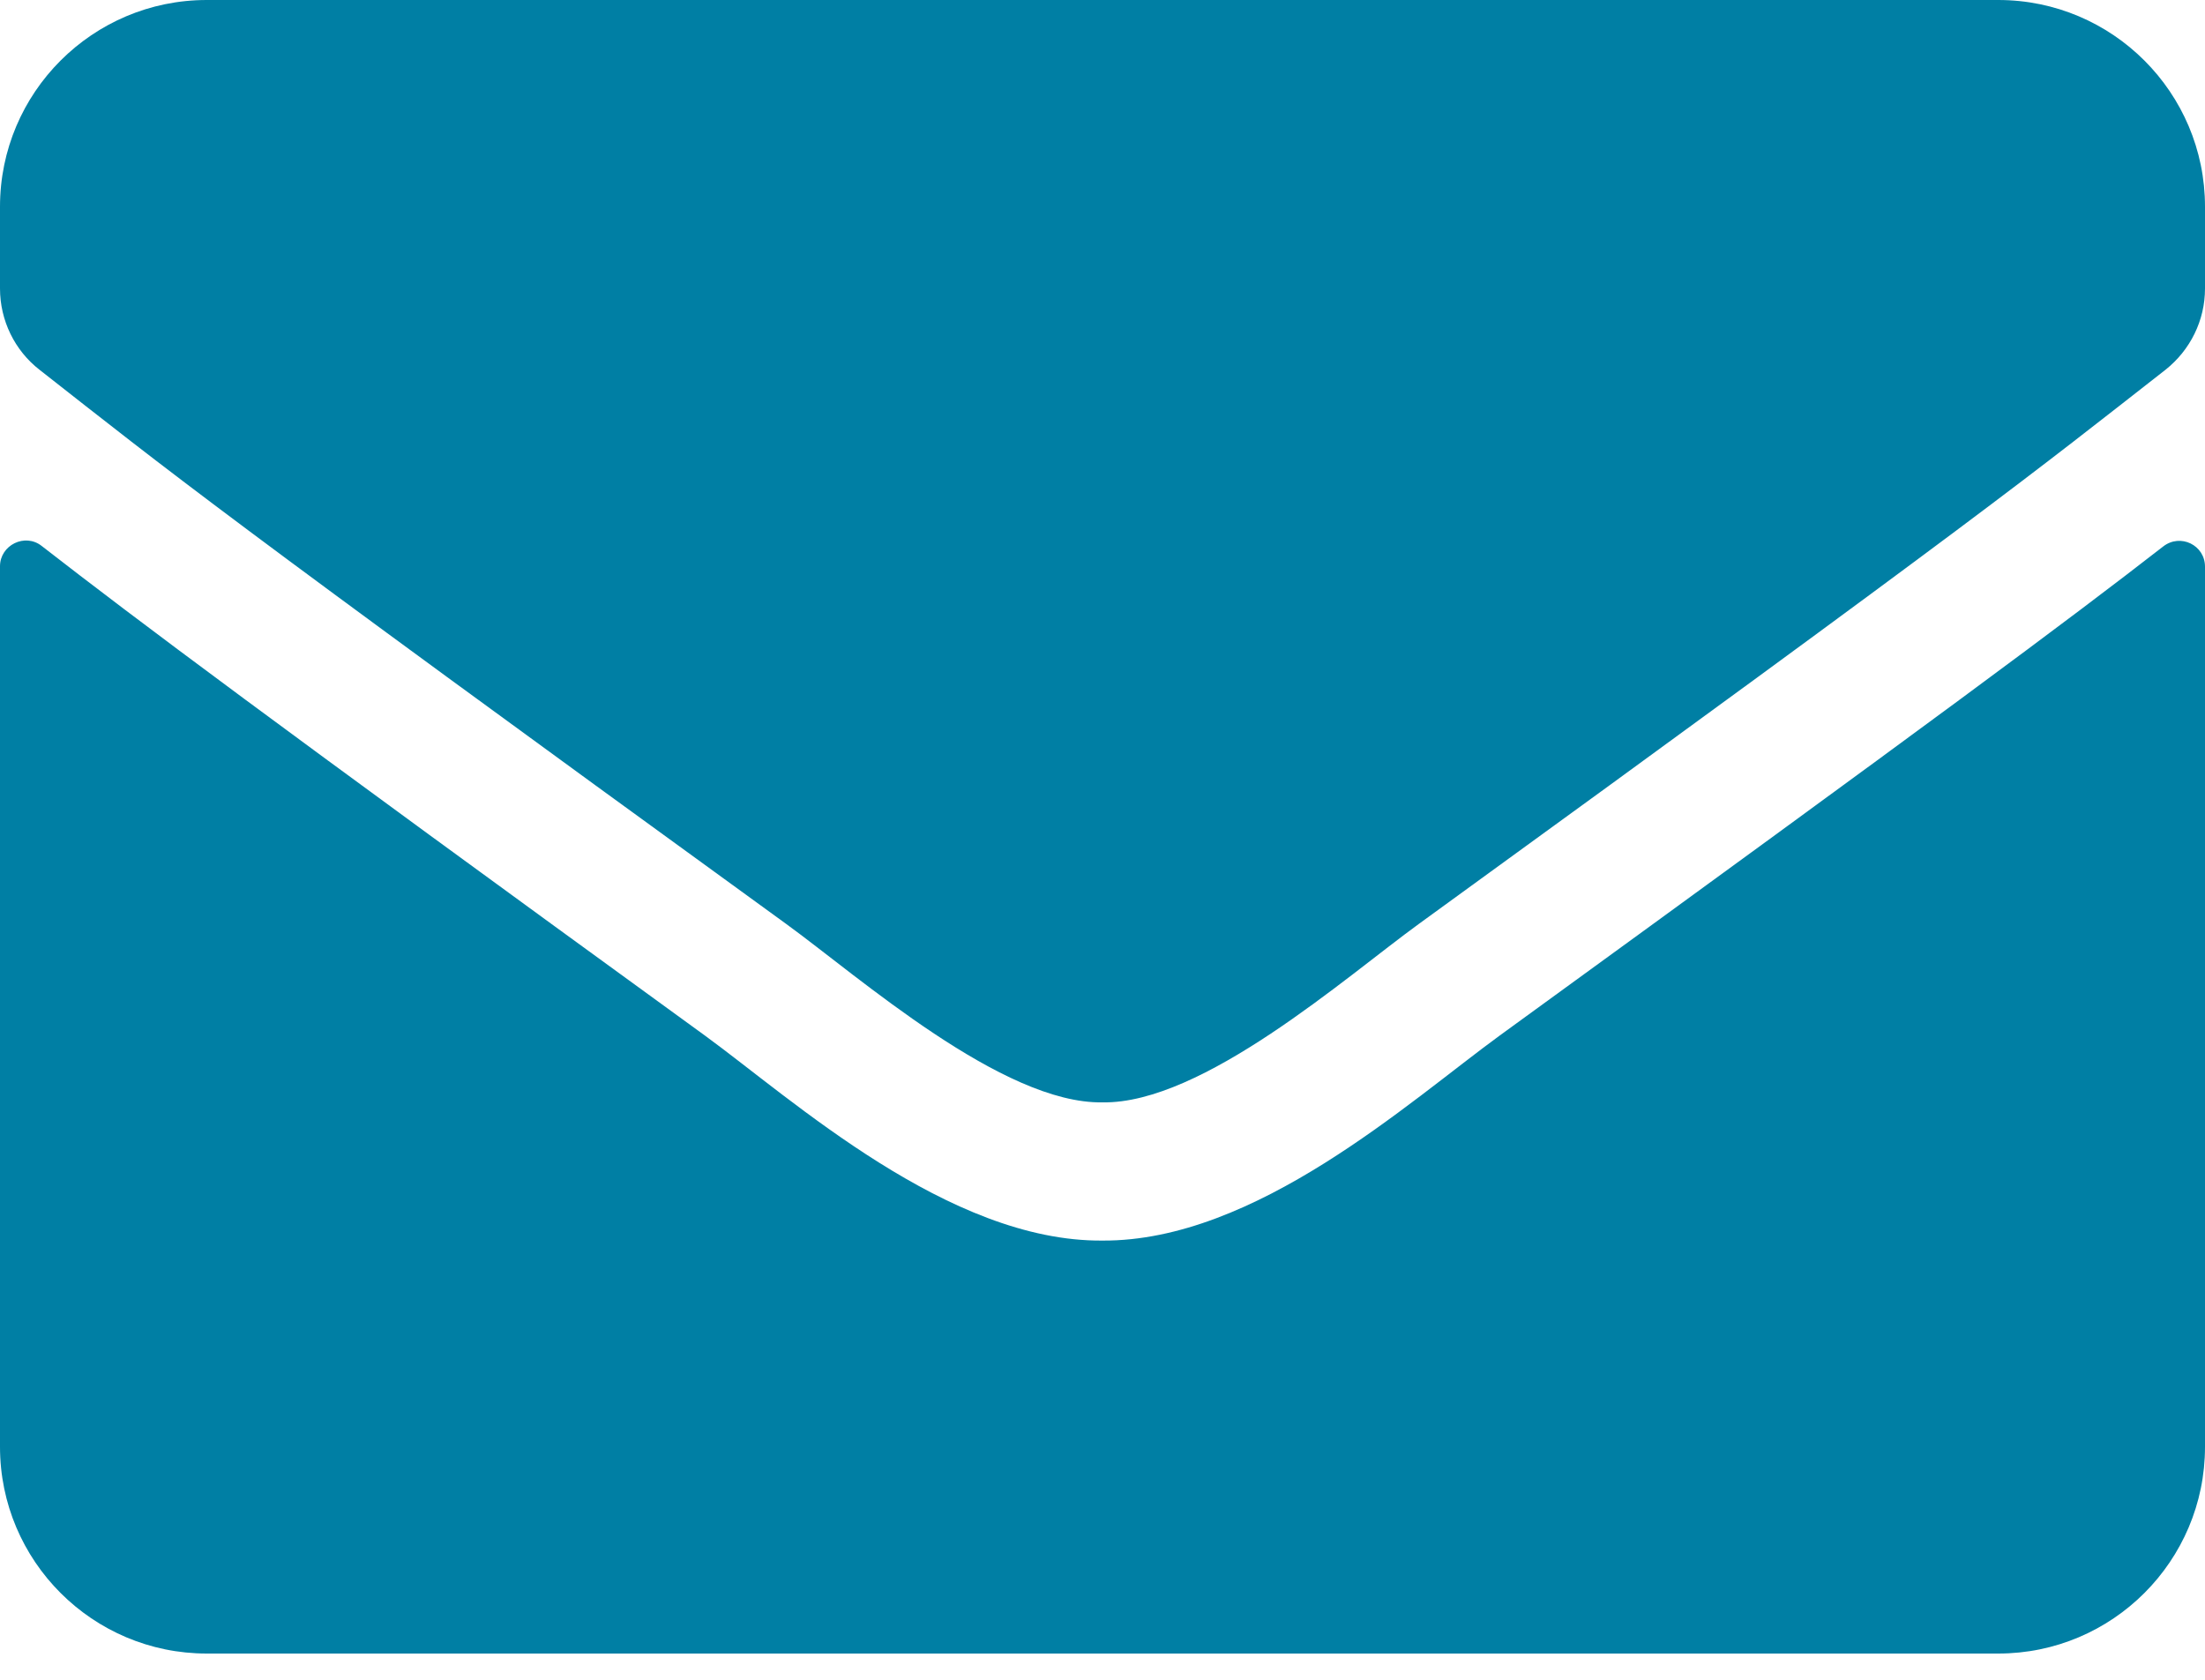 <?xml version="1.0" encoding="UTF-8"?>
<svg width="42px" height="32px" viewBox="0 0 42 32" version="1.1" xmlns="http://www.w3.org/2000/svg" xmlns:xlink="http://www.w3.org/1999/xlink">
    <title>envelope-solid</title>
    <g id="Page-1" stroke="none" stroke-width="1" fill="none" fill-rule="evenodd">
        <g id="05-Documentazione-e-servizi" transform="translate(-135, -1138)" fill="#007FA4" fill-rule="nonzero">
            <g id="envelope-solid" transform="translate(156, 1153.75) scale(-1, 1) translate(-156, -1153.75) translate(135, 1138)">
                <path d="M41.204,10.402 C41.524,10.147 42,10.385 42,10.787 L42,27.562 C42,29.736 40.236,31.5 38.062,31.5 L3.938,31.5 C1.764,31.5 0,29.736 0,27.562 L0,10.795 C0,10.385 0.468,10.155 0.796,10.41 C2.633,11.837 5.07,13.65 13.437,19.729 C15.168,20.992 18.088,23.65 21,23.633 C23.929,23.658 26.906,20.943 28.571,19.729 C36.939,13.65 39.367,11.829 41.204,10.402 Z M21,21 C22.903,21.033 25.643,18.605 27.021,17.604 C37.907,9.704 38.735,9.015 41.245,7.046 C41.721,6.677 42,6.103 42,5.496 L42,3.938 C42,1.764 40.236,0 38.062,0 L3.938,0 C1.764,0 0,1.764 0,3.938 L0,5.496 C0,6.103 0.279,6.669 0.755,7.046 C3.265,9.007 4.093,9.704 14.979,17.604 C16.357,18.605 19.097,21.033 21,21 Z" id="Shape"></path>
            </g>
        </g>
    </g>
</svg>
